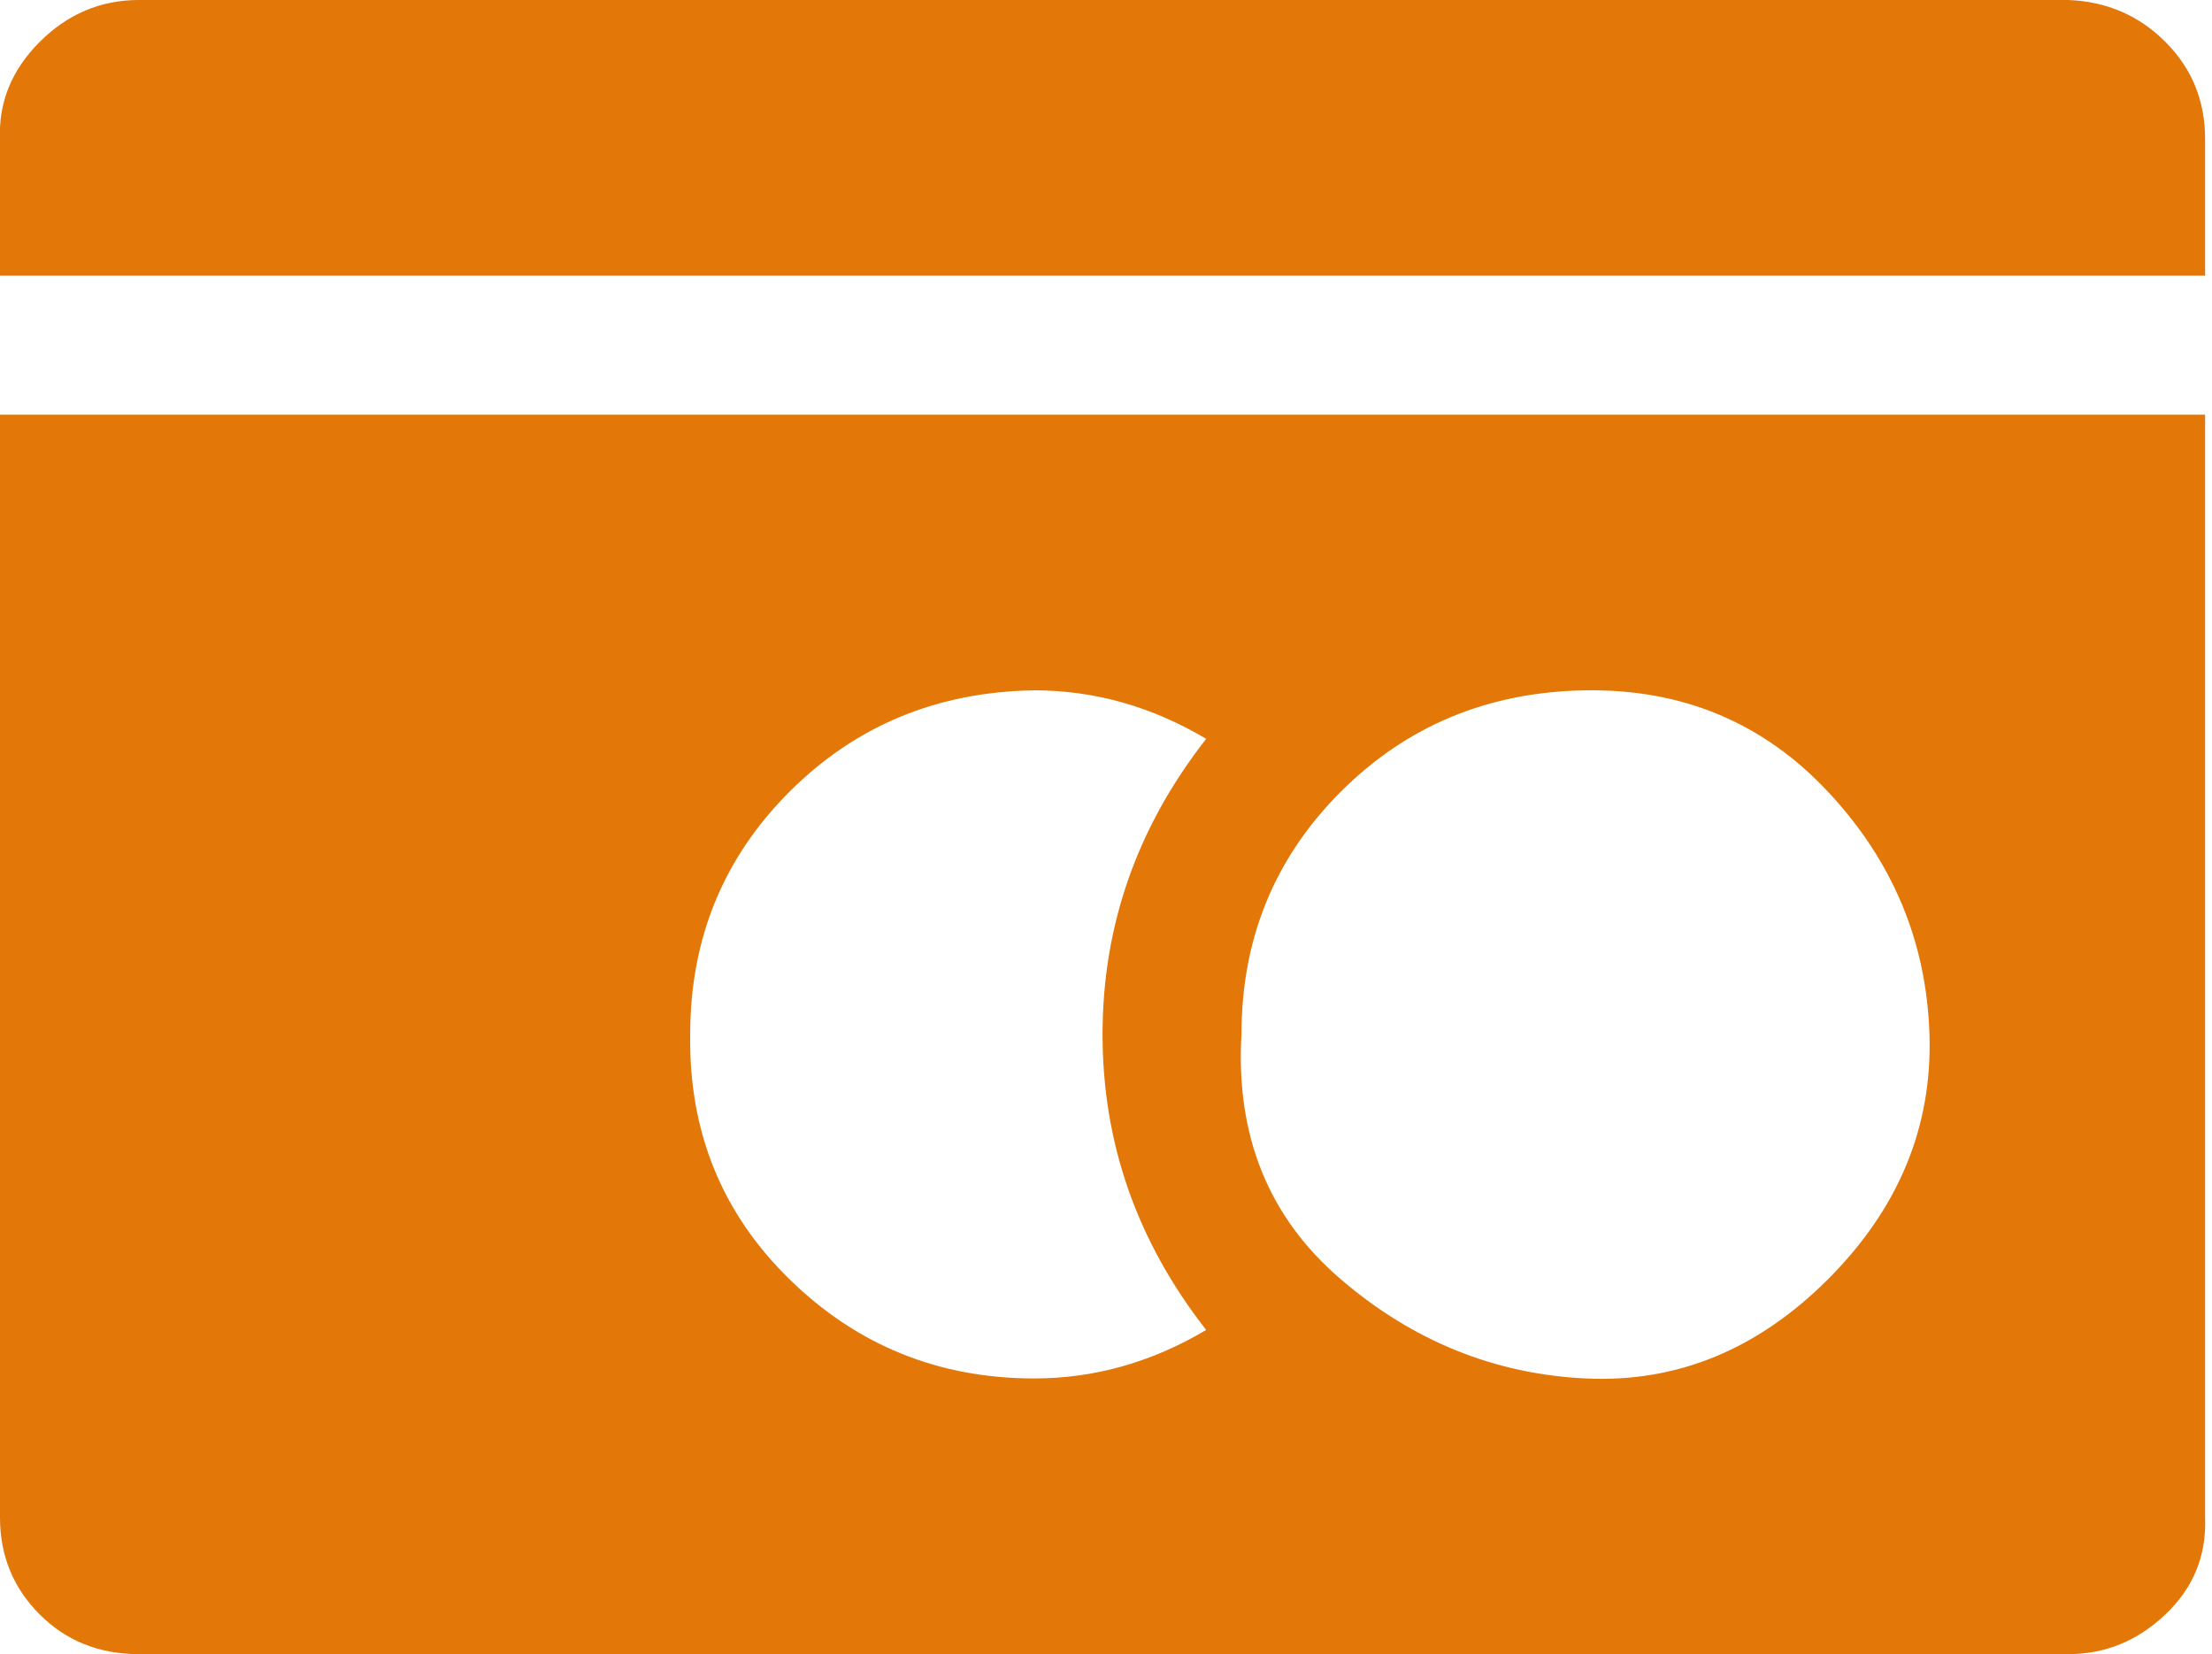 <?xml version="1.0" encoding="UTF-8" standalone="no"?><svg xmlns="http://www.w3.org/2000/svg" xmlns:xlink="http://www.w3.org/1999/xlink" fill="#e37707" height="24" preserveAspectRatio="xMidYMid meet" version="1" viewBox="-0.0 4.0 32.1 24.0" width="32.1" zoomAndPan="magnify"><g id="change1_1"><path d="M0 26.016q0 0.832 0.576 1.408t1.44 0.576h28q0.8 0 1.408-0.576t0.576-1.408v-16h-32v16zM0 8h32v-1.984q0-0.832-0.576-1.408t-1.408-0.608h-28q-0.832 0-1.44 0.608t-0.576 1.408v1.984zM10.016 19.008q0-2.080 1.44-3.52t3.552-1.472q1.312 0 2.496 0.704-1.504 1.92-1.504 4.288t1.504 4.288q-1.184 0.704-2.496 0.704-2.080 0-3.552-1.44t-1.44-3.552zM18.016 19.008q0-2.080 1.44-3.52t3.552-1.472 3.52 1.472 1.472 3.52-1.472 3.552-3.52 1.44-3.552-1.44-1.44-3.552z"/></g></svg>